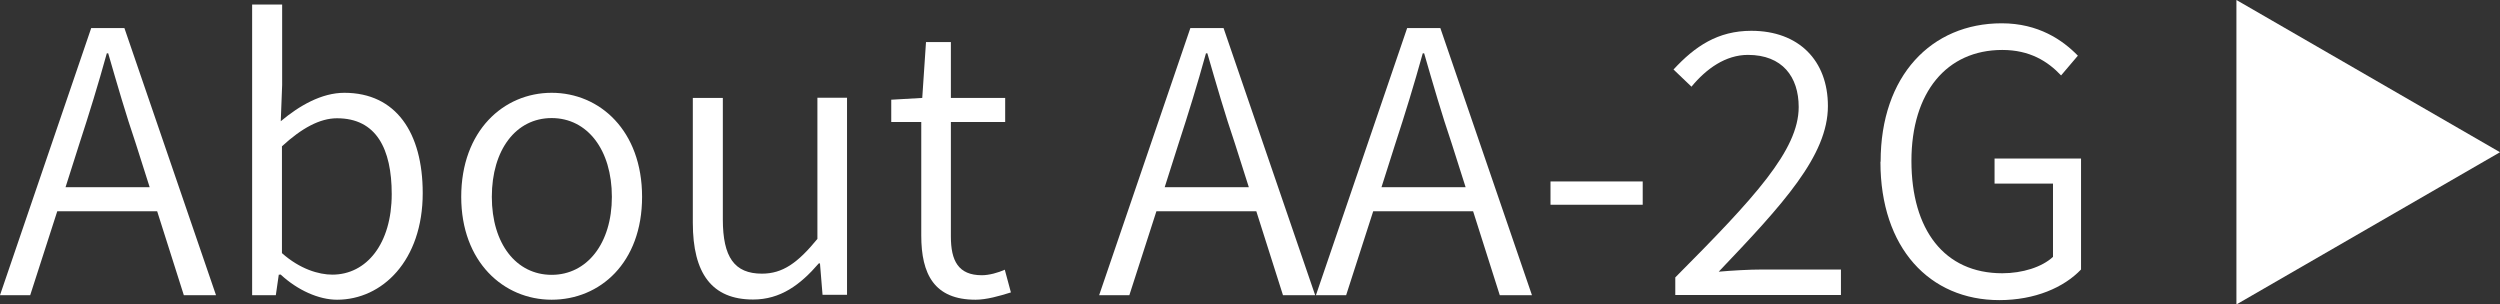 <?xml version="1.0" encoding="UTF-8"?>
<svg id="_レイヤー_1" data-name="レイヤー 1" xmlns="http://www.w3.org/2000/svg" viewBox="0 0 126.62 15.41">
  <rect x="0" y="0" width="126.62" height="15.41" fill="#333333" stroke="none"/>
  <defs>
    <style>
      .cls-1 {
        fill: #fff;
        stroke-width: 0px;
      }
    </style>
  </defs>
  <g>
    <path class="cls-1" d="m4.62,1.42h1.68l4.64,13.53h-1.63l-1.35-4.25H2.9l-1.37,4.25H0L4.62,1.42Zm2.96,8.06l-.7-2.2c-.52-1.53-.94-2.99-1.4-4.58h-.07c-.44,1.59-.89,3.05-1.39,4.58l-.7,2.2h4.27Z"/>
    <path class="cls-1" d="m14.19,13.91h-.07l-.15,1.04h-1.2V.23h1.52v4.08l-.07,1.83c.94-.79,2.07-1.44,3.22-1.44,2.61,0,3.97,2.01,3.97,5.08,0,3.42-2.05,5.4-4.34,5.4-.92,0-2-.48-2.86-1.28Zm5.65-4.08c0-2.29-.78-3.84-2.77-3.84-.87,0-1.79.5-2.79,1.42v5.41c.91.81,1.87,1.09,2.55,1.09,1.74,0,3.01-1.57,3.01-4.08Z"/>
    <path class="cls-1" d="m23.36,9.97c0-3.34,2.14-5.27,4.58-5.27s4.58,1.92,4.58,5.27-2.14,5.21-4.58,5.21-4.58-1.92-4.58-5.21Zm7.63,0c0-2.38-1.24-3.99-3.05-3.99s-3.03,1.61-3.03,3.99,1.24,3.95,3.03,3.95,3.05-1.59,3.05-3.95Z"/>
    <path class="cls-1" d="m35.09,11.3v-6.34h1.52v6.15c0,1.92.59,2.75,1.98,2.75,1.05,0,1.81-.54,2.81-1.76v-7.15h1.5v9.98h-1.24l-.13-1.59h-.06c-.94,1.09-1.94,1.83-3.33,1.83-2.09,0-3.05-1.33-3.05-3.88Z"/>
    <path class="cls-1" d="m46.66,11.93v-5.75h-1.52v-1.13l1.57-.09.19-2.83h1.26v2.83h2.75v1.22h-2.75v5.8c0,1.22.37,1.96,1.57,1.96.37,0,.83-.13,1.16-.28l.31,1.15c-.57.18-1.24.37-1.79.37-2.09,0-2.75-1.29-2.75-3.25Z"/>
    <path class="cls-1" d="m60.29,1.42h1.68l4.64,13.53h-1.63l-1.35-4.25h-5.06l-1.37,4.25h-1.53l4.62-13.53Zm2.96,8.06l-.7-2.2c-.52-1.53-.94-2.99-1.4-4.58h-.07c-.44,1.59-.89,3.05-1.39,4.58l-.7,2.2h4.27Z"/>
    <path class="cls-1" d="m71.27,1.42h1.68l4.64,13.53h-1.63l-1.35-4.25h-5.06l-1.37,4.25h-1.53l4.62-13.53Zm2.96,8.06l-.7-2.2c-.52-1.53-.94-2.99-1.4-4.58h-.07c-.44,1.59-.89,3.05-1.39,4.58l-.7,2.2h4.27Z"/>
    <path class="cls-1" d="m78.53,9.19h4.67v1.18h-4.67v-1.18Z"/>
    <path class="cls-1" d="m84.85,14.05c4.03-4.05,6.25-6.45,6.25-8.63,0-1.53-.83-2.64-2.57-2.64-1.13,0-2.11.7-2.86,1.61l-.91-.87c1.09-1.18,2.25-1.96,3.94-1.96,2.4,0,3.88,1.5,3.88,3.81,0,2.51-2.27,4.97-5.53,8.39.7-.06,1.52-.11,2.22-.11h3.97v1.29h-8.39v-.89Z"/>
    <path class="cls-1" d="m95.25,8.18c0-4.34,2.57-7,6.13-7,1.87,0,3.09.85,3.86,1.64l-.85,1c-.68-.72-1.59-1.29-2.98-1.29-2.81,0-4.6,2.14-4.6,5.62s1.66,5.69,4.6,5.69c1.02,0,2.01-.31,2.57-.83v-3.71h-2.96v-1.27h4.38v5.62c-.87.91-2.33,1.55-4.14,1.55-3.53,0-6.02-2.64-6.02-7Z"/>
  </g>
  <path class="cls-1" d="m113.27,0l13.35,7.71-13.35,7.71V0Z"/>
</svg>